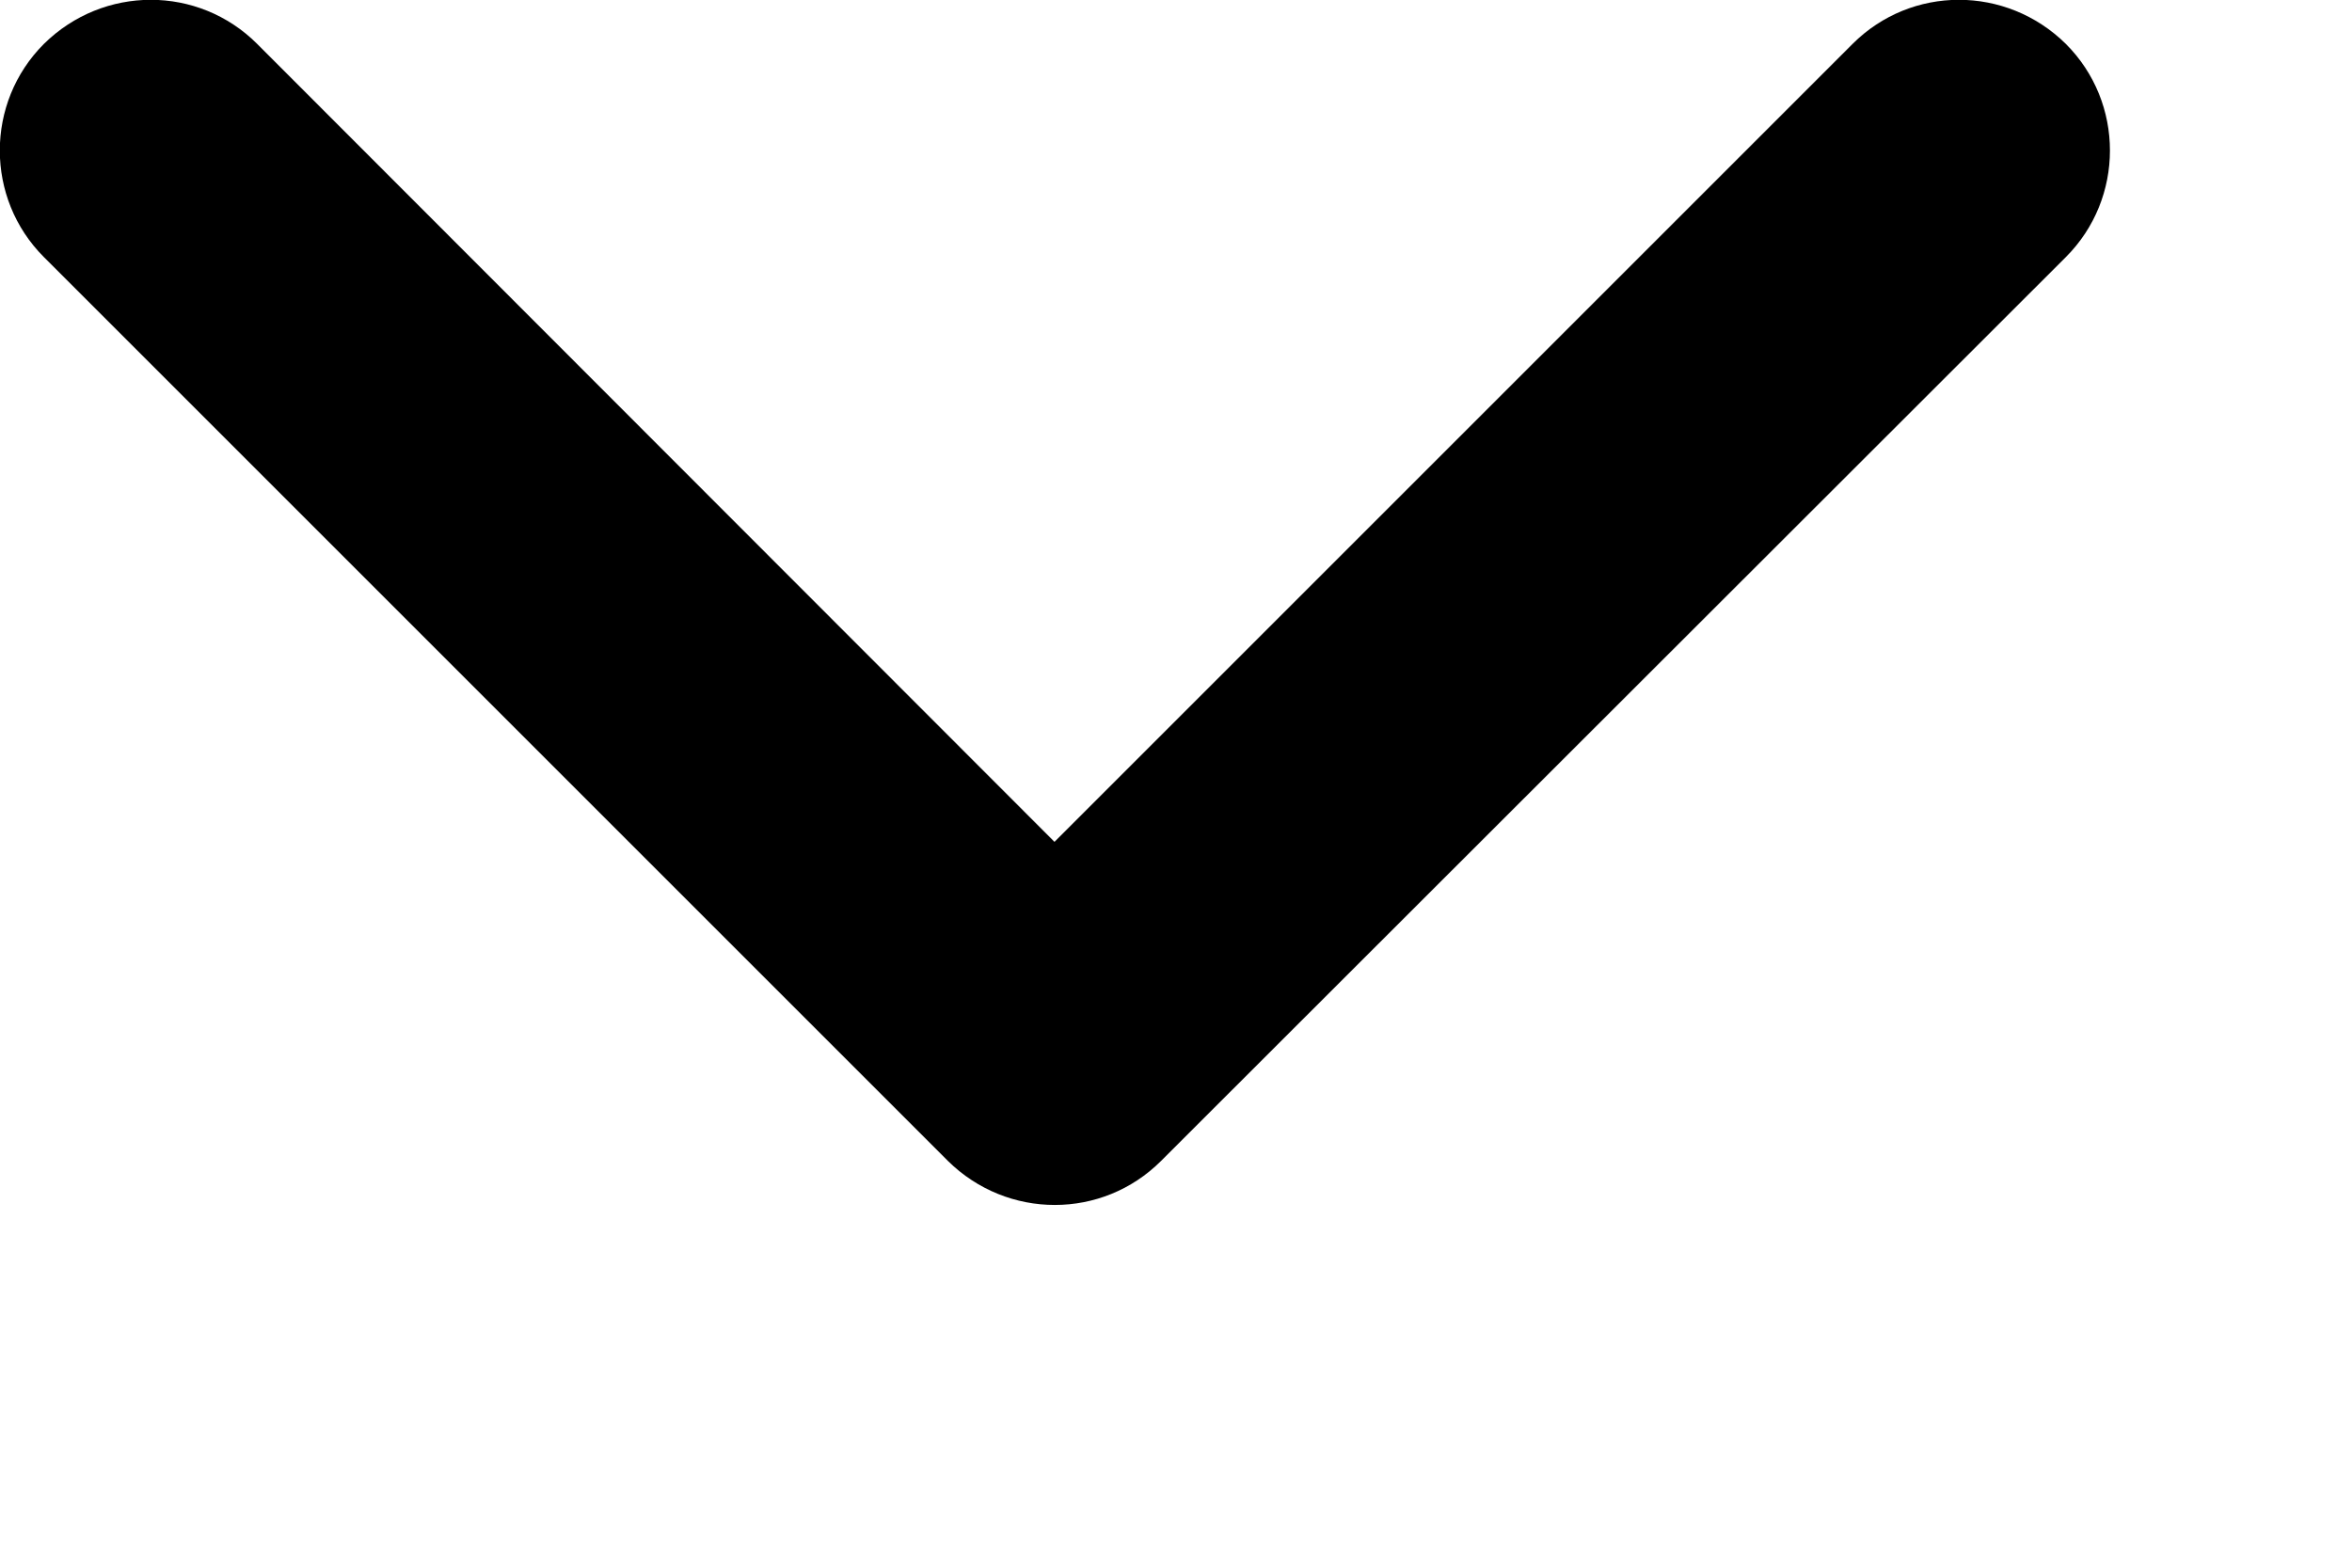 <?xml version="1.0" encoding="utf-8"?>
<svg xmlns="http://www.w3.org/2000/svg" fill="none" height="100%" overflow="visible" preserveAspectRatio="none" style="display: block;" viewBox="0 0 3 2" width="100%">
<path d="M2.363 0.056C2.438 -0.019 2.559 -0.019 2.635 0.056C2.71 0.131 2.71 0.253 2.635 0.328L1.481 1.481C1.406 1.556 1.285 1.556 1.209 1.481L0.056 0.328C-0.019 0.253 -0.019 0.131 0.056 0.056C0.132 -0.019 0.253 -0.019 0.328 0.056L1.345 1.074L2.363 0.056Z" fill="black" id="Vector"/>
</svg>